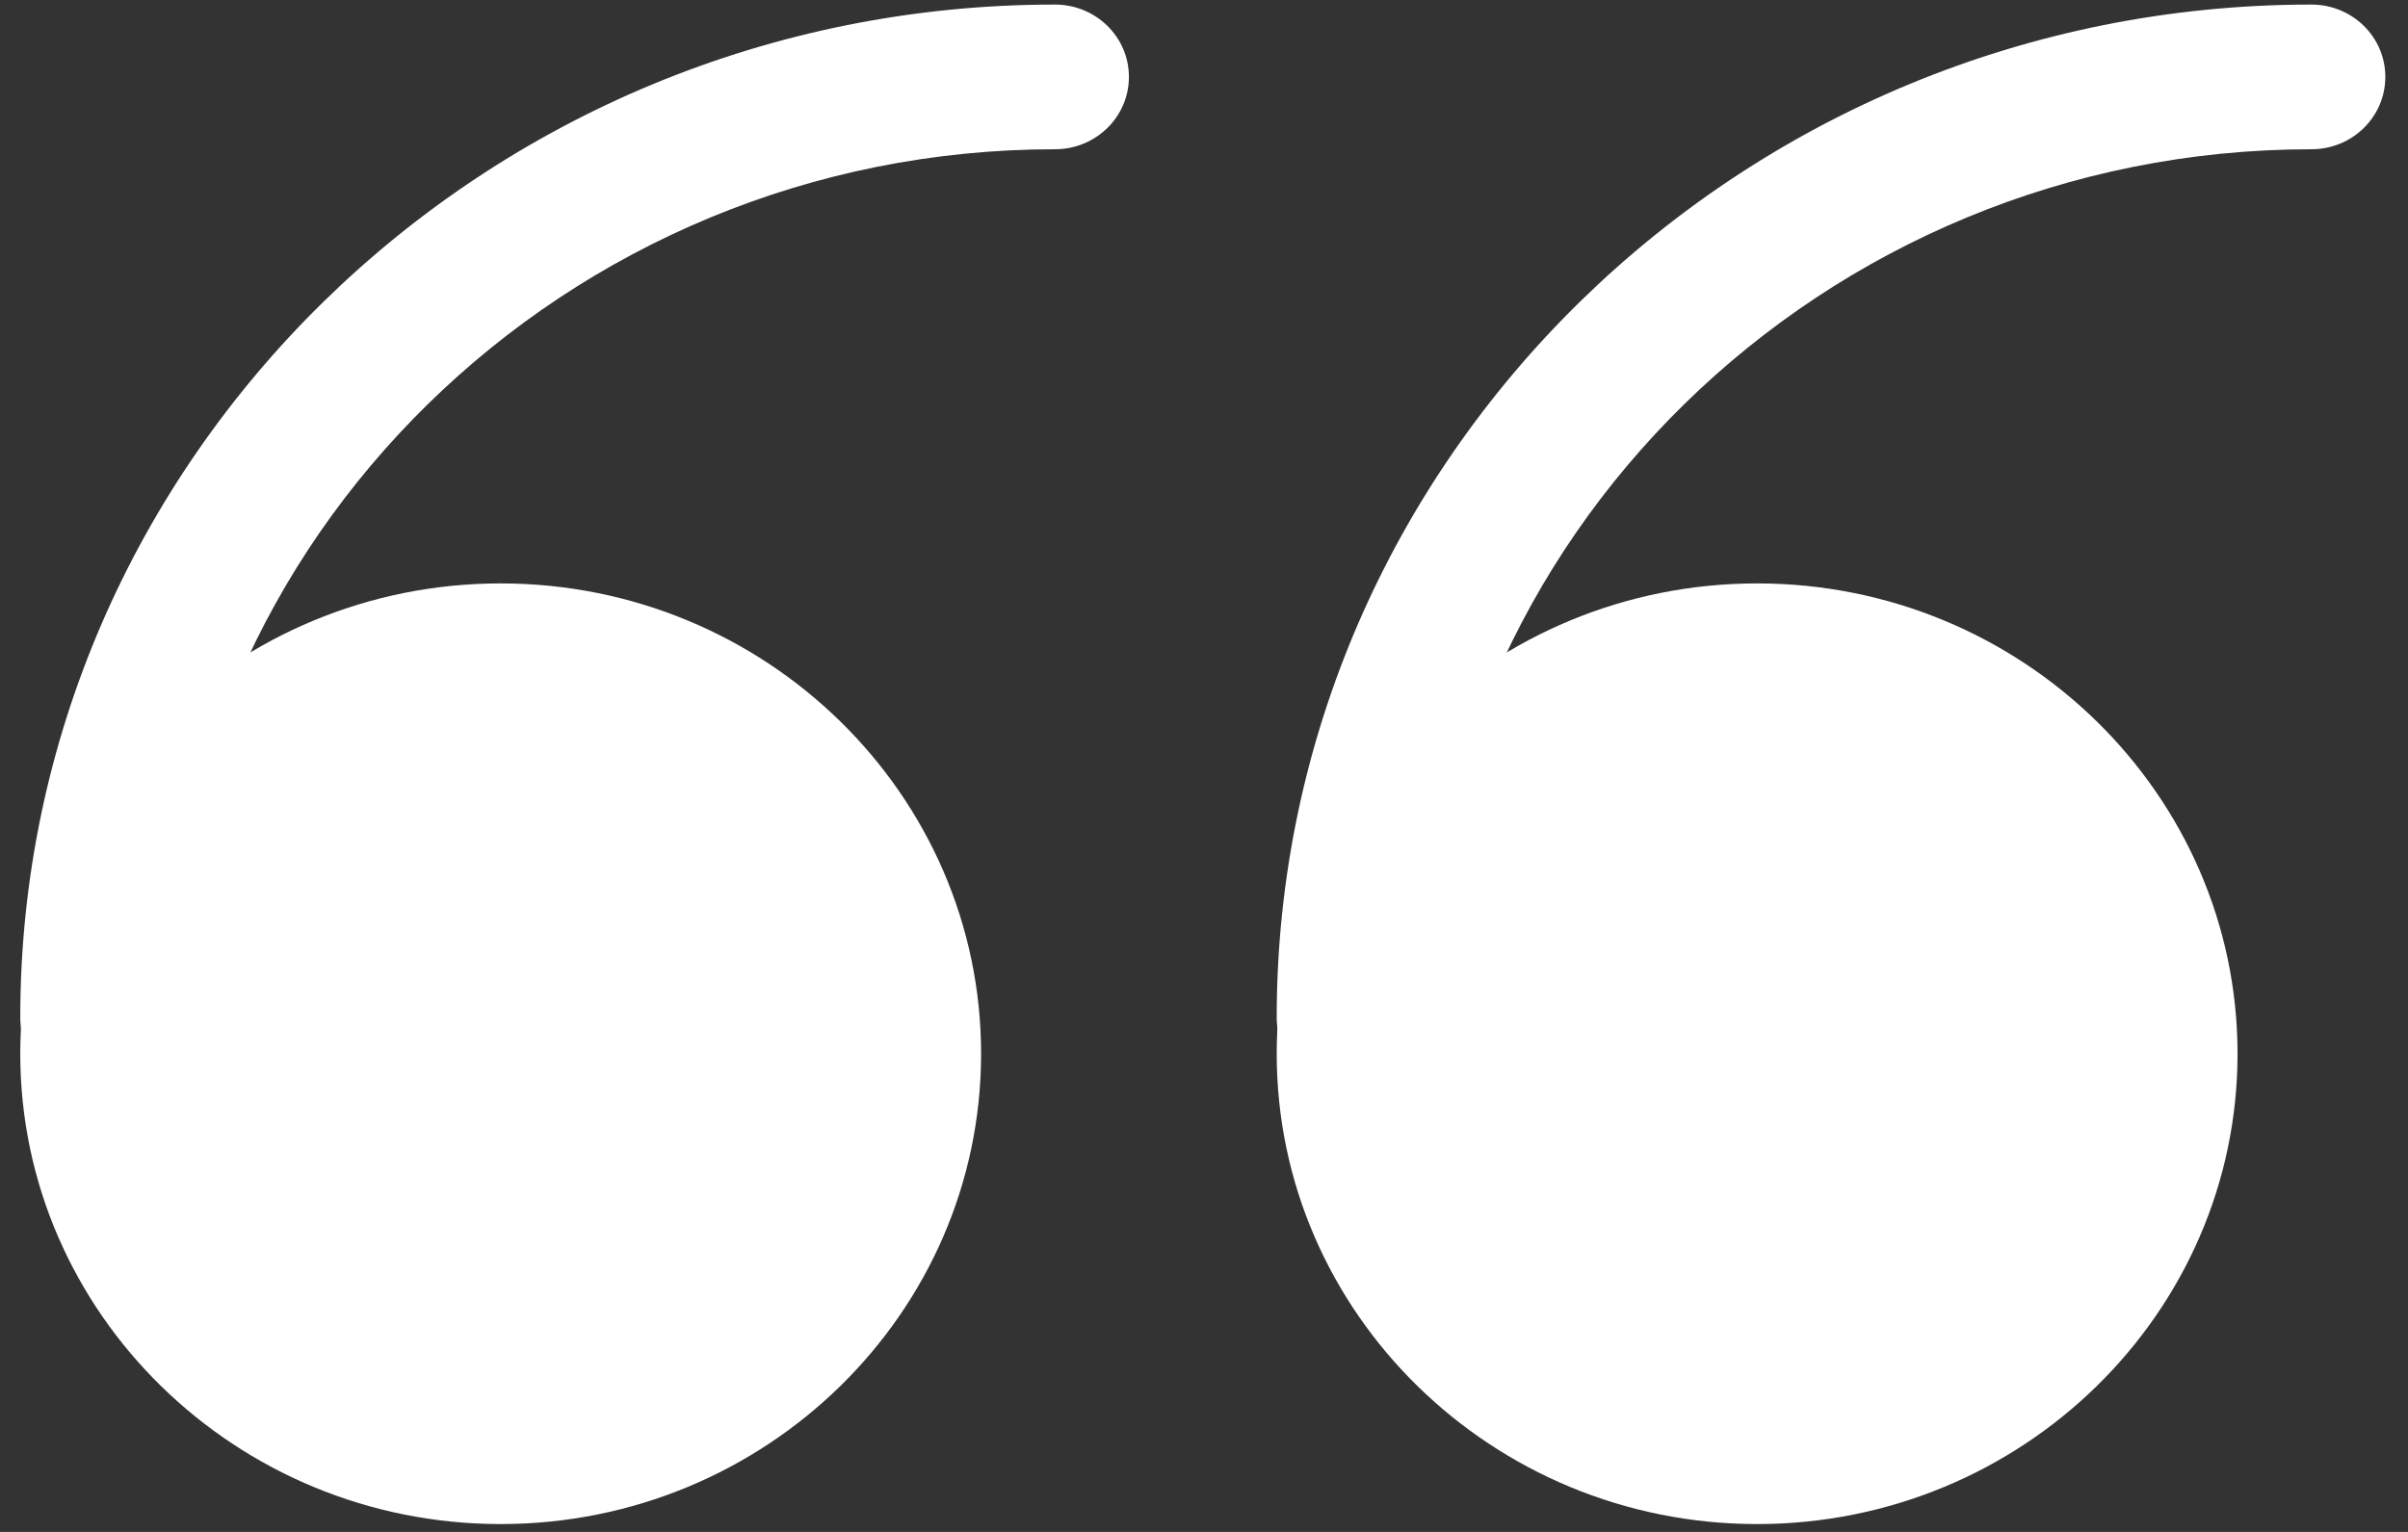 <svg width="77" height="49" viewBox="0 0 77 49" fill="none" xmlns="http://www.w3.org/2000/svg">
<rect x="0" y="0" width="77" height="49" fill="#333333" stroke="none"/>
<g clip-path="url(#clip0_247_9090)">
<path d="M16.01 46.434C23.189 46.434 29.009 40.735 29.009 33.705C29.009 26.675 23.189 20.976 16.01 20.976C8.831 20.976 3.012 26.675 3.012 33.705C3.012 40.735 8.831 46.434 16.01 46.434Z" fill="white"/>
<path d="M16.01 48.749C7.54 48.749 0.648 42 0.648 33.705C0.648 25.41 7.54 18.661 16.01 18.661C24.48 18.661 31.372 25.41 31.372 33.705C31.372 42 24.48 48.749 16.01 48.749ZM16.01 23.29C10.147 23.29 5.375 27.963 5.375 33.705C5.375 39.447 10.147 44.12 16.01 44.12C21.874 44.12 26.645 39.447 26.645 33.705C26.645 27.963 21.874 23.29 16.01 23.29Z" fill="white"/>
<path d="M56.187 46.434C63.366 46.434 69.185 40.735 69.185 33.705C69.185 26.675 63.366 20.976 56.187 20.976C49.008 20.976 43.188 26.675 43.188 33.705C43.188 40.735 49.008 46.434 56.187 46.434Z" fill="white"/>
<path d="M56.187 48.749C47.717 48.749 40.825 42 40.825 33.705C40.825 25.41 47.717 18.661 56.187 18.661C64.657 18.661 71.549 25.41 71.549 33.705C71.549 42 64.657 48.749 56.187 48.749ZM56.187 23.29C50.324 23.29 45.552 27.963 45.552 33.705C45.552 39.447 50.324 44.12 56.187 44.12C62.05 44.12 66.822 39.447 66.822 33.705C66.822 27.963 62.05 23.29 56.187 23.29Z" fill="white"/>
<path d="M3.012 34.862C1.705 34.862 0.648 33.828 0.648 32.548C0.648 14.68 15.49 0.146 33.735 0.146C35.042 0.146 36.099 1.18 36.099 2.46C36.099 3.74 35.042 4.774 33.735 4.774C18.097 4.774 5.375 17.233 5.375 32.548C5.375 33.828 4.319 34.862 3.012 34.862Z" fill="white"/>
<path d="M43.188 34.862C41.882 34.862 40.825 33.828 40.825 32.548C40.825 14.68 55.667 0.146 73.912 0.146C75.219 0.146 76.275 1.18 76.275 2.46C76.275 3.74 75.219 4.774 73.912 4.774C58.274 4.774 45.552 17.233 45.552 32.548C45.552 33.828 44.495 34.862 43.188 34.862Z" fill="white"/>
</g>
<defs>
<clipPath id="clip0_247_9090">
<rect width="76.978" height="49" fill="white"/>
</clipPath>
</defs>
</svg>